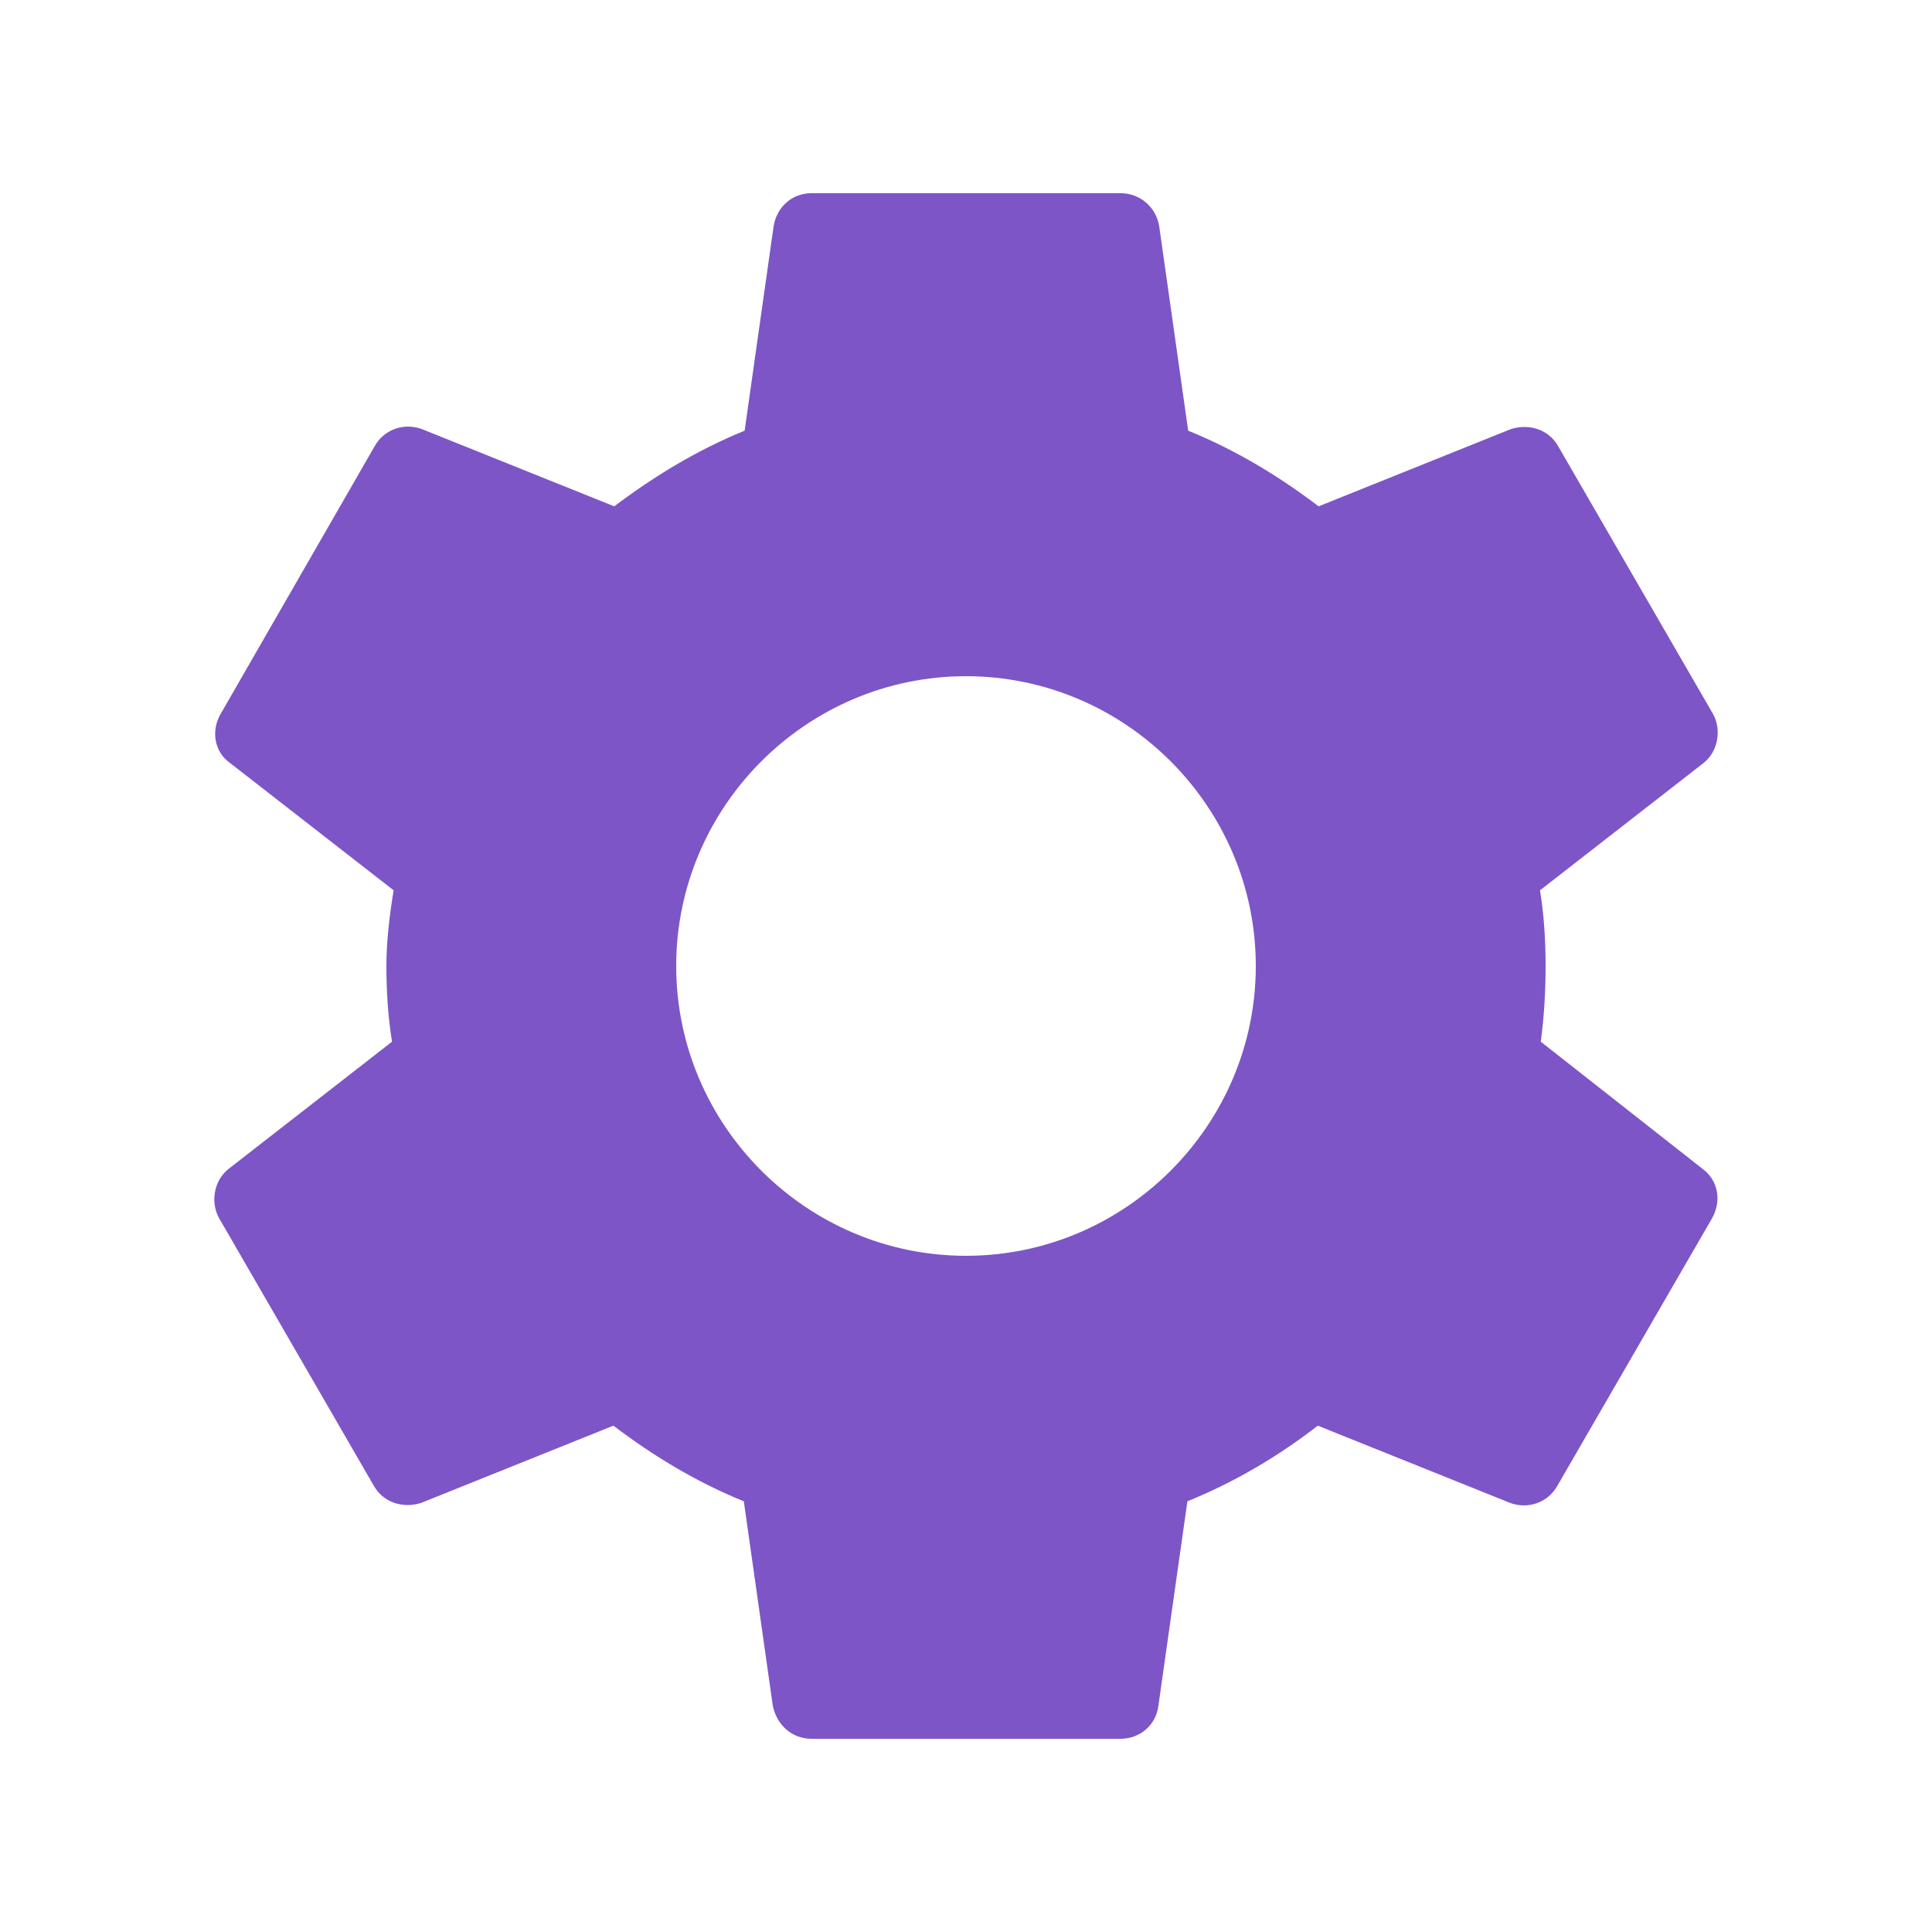 <svg width="64" height="64" viewBox="0 0 64 64" fill="none" xmlns="http://www.w3.org/2000/svg">
<path d="M51.04 34.507C51.147 33.707 51.2 32.88 51.2 32C51.2 31.147 51.147 30.293 51.014 29.493L56.427 25.28C56.907 24.907 57.04 24.187 56.747 23.653L51.627 14.8C51.307 14.213 50.64 14.027 50.053 14.213L43.68 16.773C42.347 15.76 40.934 14.907 39.36 14.267L38.4 7.493C38.294 6.853 37.76 6.4 37.12 6.4H26.88C26.24 6.4 25.733 6.853 25.627 7.493L24.667 14.267C23.093 14.907 21.654 15.787 20.347 16.773L13.973 14.213C13.387 14 12.72 14.213 12.4 14.8L7.307 23.653C6.987 24.213 7.094 24.907 7.627 25.28L13.04 29.493C12.907 30.293 12.8 31.173 12.8 32C12.8 32.827 12.854 33.707 12.987 34.507L7.574 38.72C7.094 39.093 6.96 39.813 7.254 40.347L12.373 49.2C12.694 49.787 13.36 49.973 13.947 49.787L20.32 47.227C21.654 48.24 23.067 49.093 24.64 49.733L25.6 56.507C25.733 57.147 26.24 57.6 26.88 57.6H37.12C37.76 57.6 38.294 57.147 38.373 56.507L39.334 49.733C40.907 49.093 42.347 48.24 43.654 47.227L50.027 49.787C50.614 50 51.28 49.787 51.6 49.2L56.72 40.347C57.04 39.76 56.907 39.093 56.4 38.72L51.04 34.507ZM32 41.6C26.72 41.6 22.4 37.28 22.4 32C22.4 26.72 26.72 22.4 32 22.4C37.28 22.4 41.6 26.72 41.6 32C41.6 37.28 37.28 41.6 32 41.6Z" fill="#7D55C7"/>
</svg>
